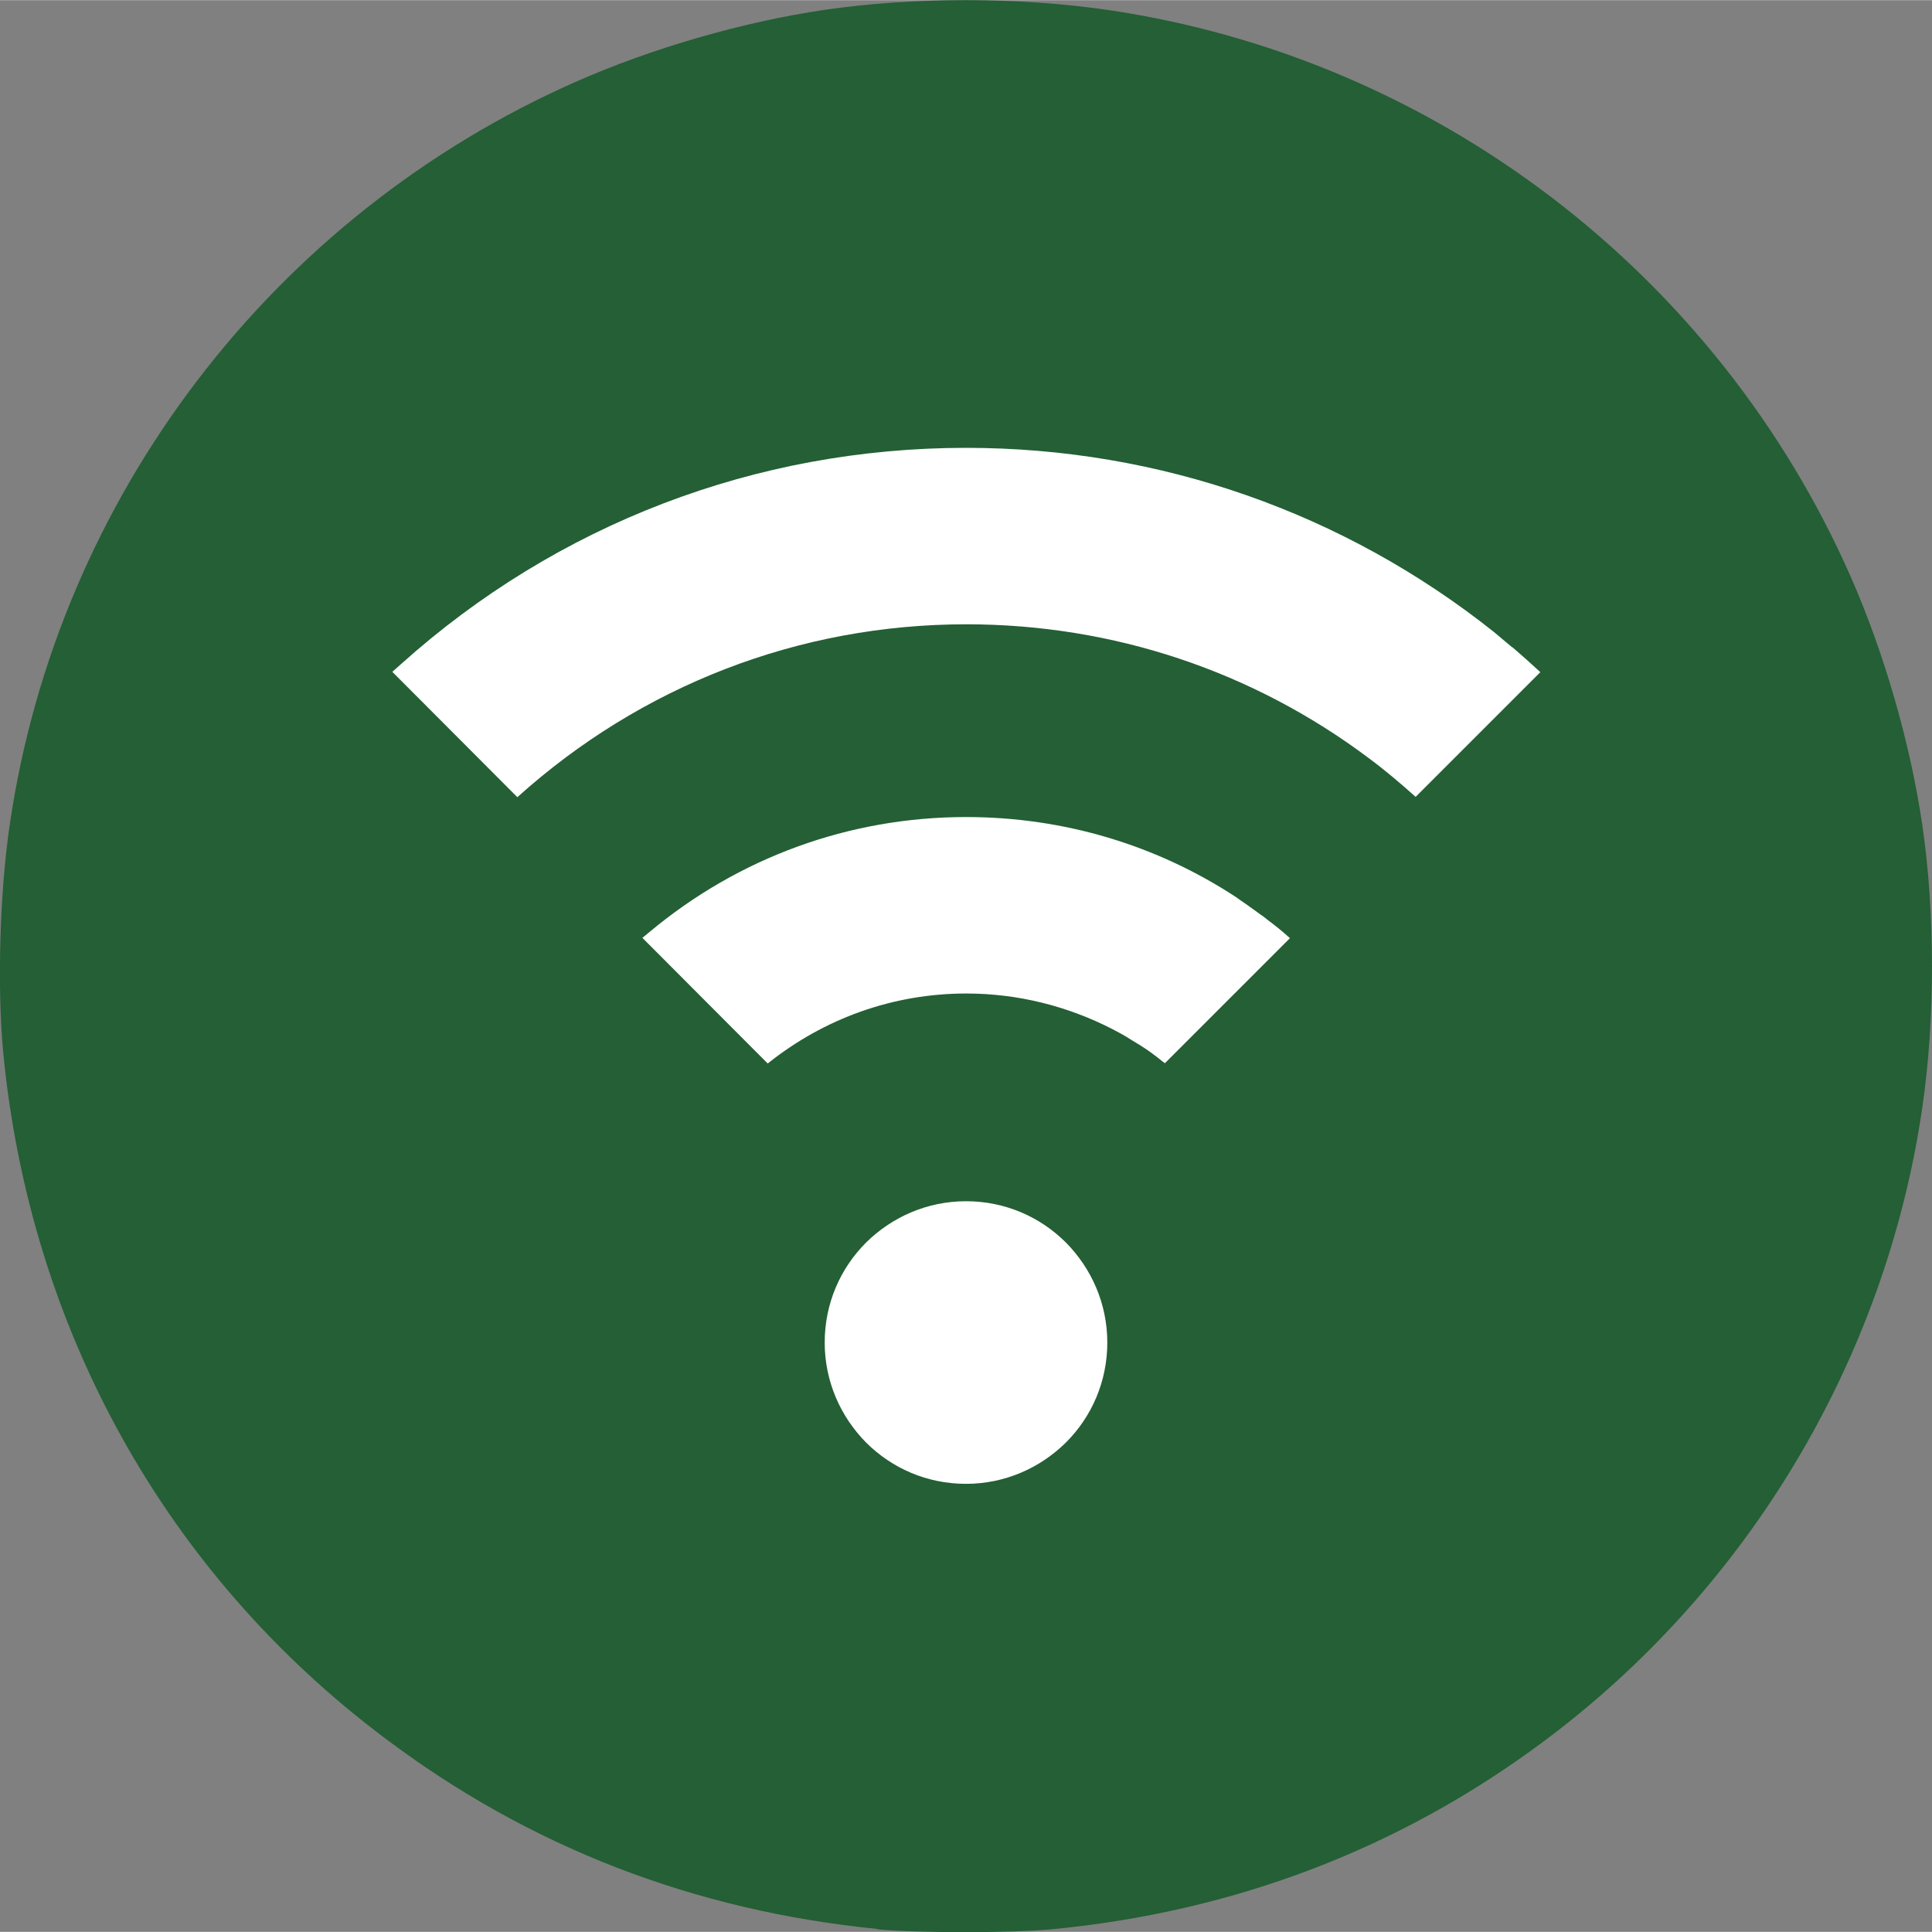 <?xml version="1.0" encoding="UTF-8"?><svg id="_レイヤー_2" xmlns="http://www.w3.org/2000/svg" width="20.93mm" height="20.93mm" viewBox="0 0 59.34 59.33"><rect x="0" y="0" width="59.34" height="59.33" fill="#808080" stroke="none"/><defs><style>.cls-1{fill:#fff;}.cls-2{fill:#245f35;}</style></defs><g id="_レイヤー_1-2"><path class="cls-2" d="M26.94,59.24c-5.63-.56-10.69-2.52-15.12-5.86C5.09,48.33.92,40.82.1,32.33c-.19-1.99-.11-4.92.2-7.01C1.77,15.28,8.38,6.61,17.7,2.5c2.34-1.03,5.11-1.83,7.61-2.2,2.72-.4,5.98-.4,8.71,0,10.04,1.47,18.71,8.08,22.82,17.4,1.03,2.34,1.83,5.11,2.2,7.62.4,2.72.4,5.98,0,8.71-1.13,7.72-5.35,14.78-11.64,19.46-4.42,3.29-9.48,5.22-15.08,5.76-1.23.12-4.19.12-5.39,0h0Z"/><path class="cls-1" d="M29.67,36.89c-1.2,0-2.28.49-3.07,1.27-.79.79-1.27,1.87-1.27,3.07,0,1.2.49,2.28,1.27,3.07.79.79,1.87,1.27,3.07,1.27s2.28-.49,3.07-1.27c.79-.79,1.27-1.87,1.27-3.07,0-1.2-.49-2.28-1.27-3.07-.79-.79-1.87-1.27-3.07-1.27Z"/><path class="cls-1" d="M46.45,19.88c-.06-.05-.12-.1-.18-.15-.13-.11-.25-.21-.38-.32h0c-4.6-3.66-10.26-5.66-16.22-5.66-6.46,0-12.57,2.35-17.35,6.64-.09.08-.18.16-.27.24h0s0,0,0,0l3.84,3.85c3.81-3.43,8.66-5.31,13.79-5.31,4.51,0,8.8,1.44,12.36,4.11h0c.5.37.97.77,1.44,1.19l3.69-3.69.14-.14s0,0,0,0h0c-.28-.26-.56-.51-.85-.76Z"/><path class="cls-1" d="M38.9,28.22c-.06-.05-.13-.1-.19-.14-.21-.15-.41-.3-.62-.44-.04-.03-.07-.05-.11-.08h0c-2.45-1.61-5.31-2.47-8.31-2.47-3.59,0-6.99,1.25-9.72,3.53-.07.06-.15.12-.22.18h0s0,0,0,0l3.85,3.86c1.74-1.39,3.86-2.15,6.1-2.15,1.59,0,3.12.39,4.5,1.1.19.1.38.2.56.32.09.06.19.11.28.17.24.15.47.32.69.5.02.02.05.03.07.05l3.59-3.59.25-.25s0,0,0,0h0c-.23-.21-.47-.4-.71-.58Z"/></g></svg>
